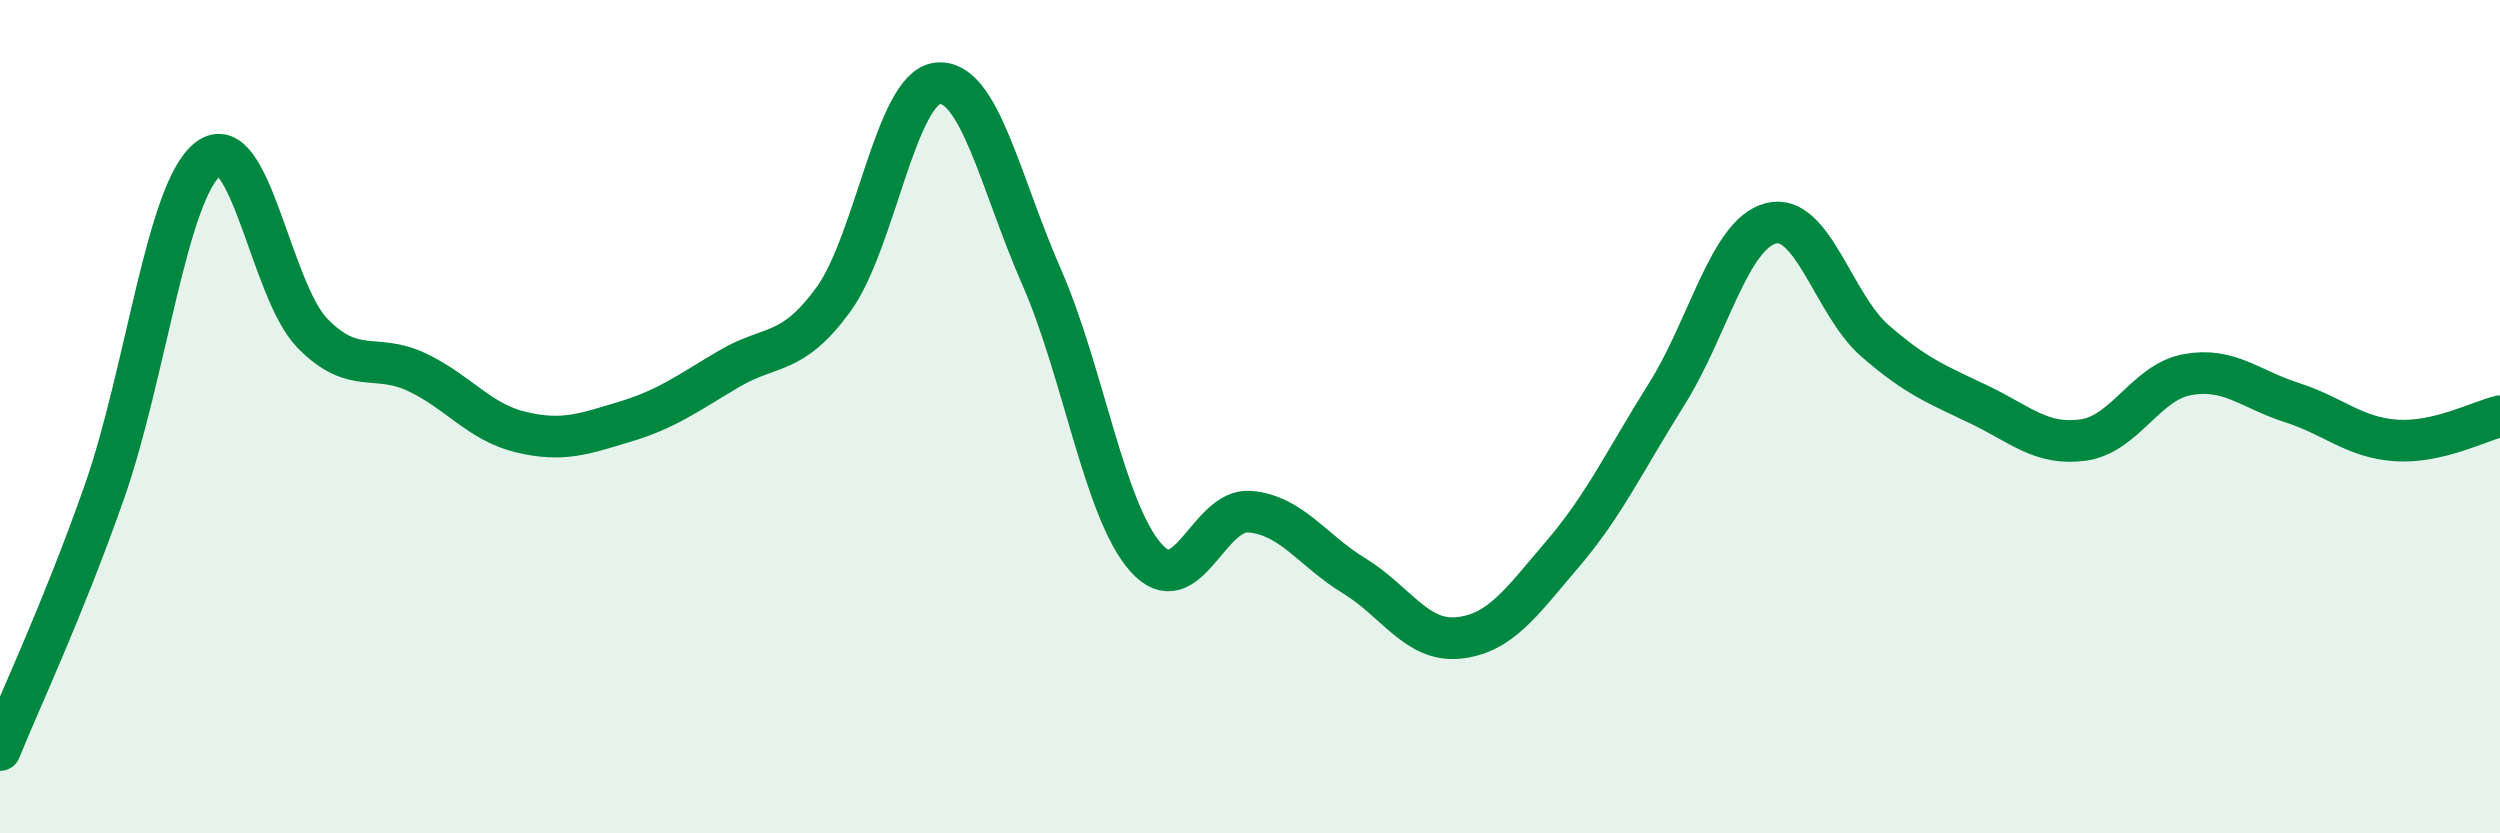 
    <svg width="60" height="20" viewBox="0 0 60 20" xmlns="http://www.w3.org/2000/svg">
      <path
        d="M 0,18 C 0.5,16.76 1.5,14.66 2.5,11.82 C 3.5,8.98 4,4.57 5,3.81 C 6,3.05 6.5,6.98 7.5,8 C 8.5,9.02 9,8.46 10,8.93 C 11,9.4 11.5,10.13 12.5,10.37 C 13.5,10.61 14,10.42 15,10.12 C 16,9.82 16.5,9.44 17.5,8.85 C 18.5,8.26 19,8.56 20,7.19 C 21,5.82 21.5,2.11 22.5,2 C 23.5,1.89 24,4.37 25,6.65 C 26,8.93 26.5,12.25 27.5,13.38 C 28.5,14.51 29,12.19 30,12.28 C 31,12.37 31.5,13.21 32.5,13.82 C 33.5,14.43 34,15.41 35,15.31 C 36,15.21 36.5,14.47 37.5,13.3 C 38.5,12.13 39,11.05 40,9.46 C 41,7.87 41.5,5.62 42.5,5.36 C 43.5,5.1 44,7.31 45,8.18 C 46,9.05 46.5,9.23 47.5,9.71 C 48.5,10.19 49,10.7 50,10.56 C 51,10.42 51.5,9.17 52.5,8.99 C 53.5,8.81 54,9.34 55,9.66 C 56,9.98 56.5,10.5 57.5,10.57 C 58.5,10.64 59.5,10.11 60,9.99L60 20L0 20Z"
        fill="#008740"
        opacity="0.1"
        stroke-linecap="round"
        stroke-linejoin="round"
      />
      <path
        d="M 0,18 C 0.5,16.76 1.5,14.66 2.5,11.82 C 3.5,8.98 4,4.57 5,3.81 C 6,3.05 6.5,6.98 7.5,8 C 8.5,9.02 9,8.46 10,8.93 C 11,9.4 11.5,10.13 12.5,10.37 C 13.5,10.61 14,10.42 15,10.12 C 16,9.82 16.5,9.44 17.5,8.85 C 18.5,8.26 19,8.56 20,7.19 C 21,5.82 21.5,2.11 22.5,2 C 23.5,1.89 24,4.37 25,6.65 C 26,8.93 26.5,12.25 27.5,13.38 C 28.5,14.51 29,12.19 30,12.28 C 31,12.37 31.5,13.21 32.5,13.82 C 33.5,14.43 34,15.41 35,15.31 C 36,15.21 36.5,14.47 37.5,13.3 C 38.5,12.13 39,11.05 40,9.46 C 41,7.87 41.5,5.62 42.5,5.36 C 43.5,5.1 44,7.31 45,8.18 C 46,9.05 46.5,9.23 47.5,9.71 C 48.5,10.19 49,10.7 50,10.56 C 51,10.42 51.5,9.17 52.5,8.99 C 53.5,8.81 54,9.34 55,9.66 C 56,9.98 56.5,10.5 57.5,10.57 C 58.5,10.64 59.5,10.11 60,9.99"
        stroke="#008740"
        stroke-width="1"
        fill="none"
        stroke-linecap="round"
        stroke-linejoin="round"
      />
    </svg>
  